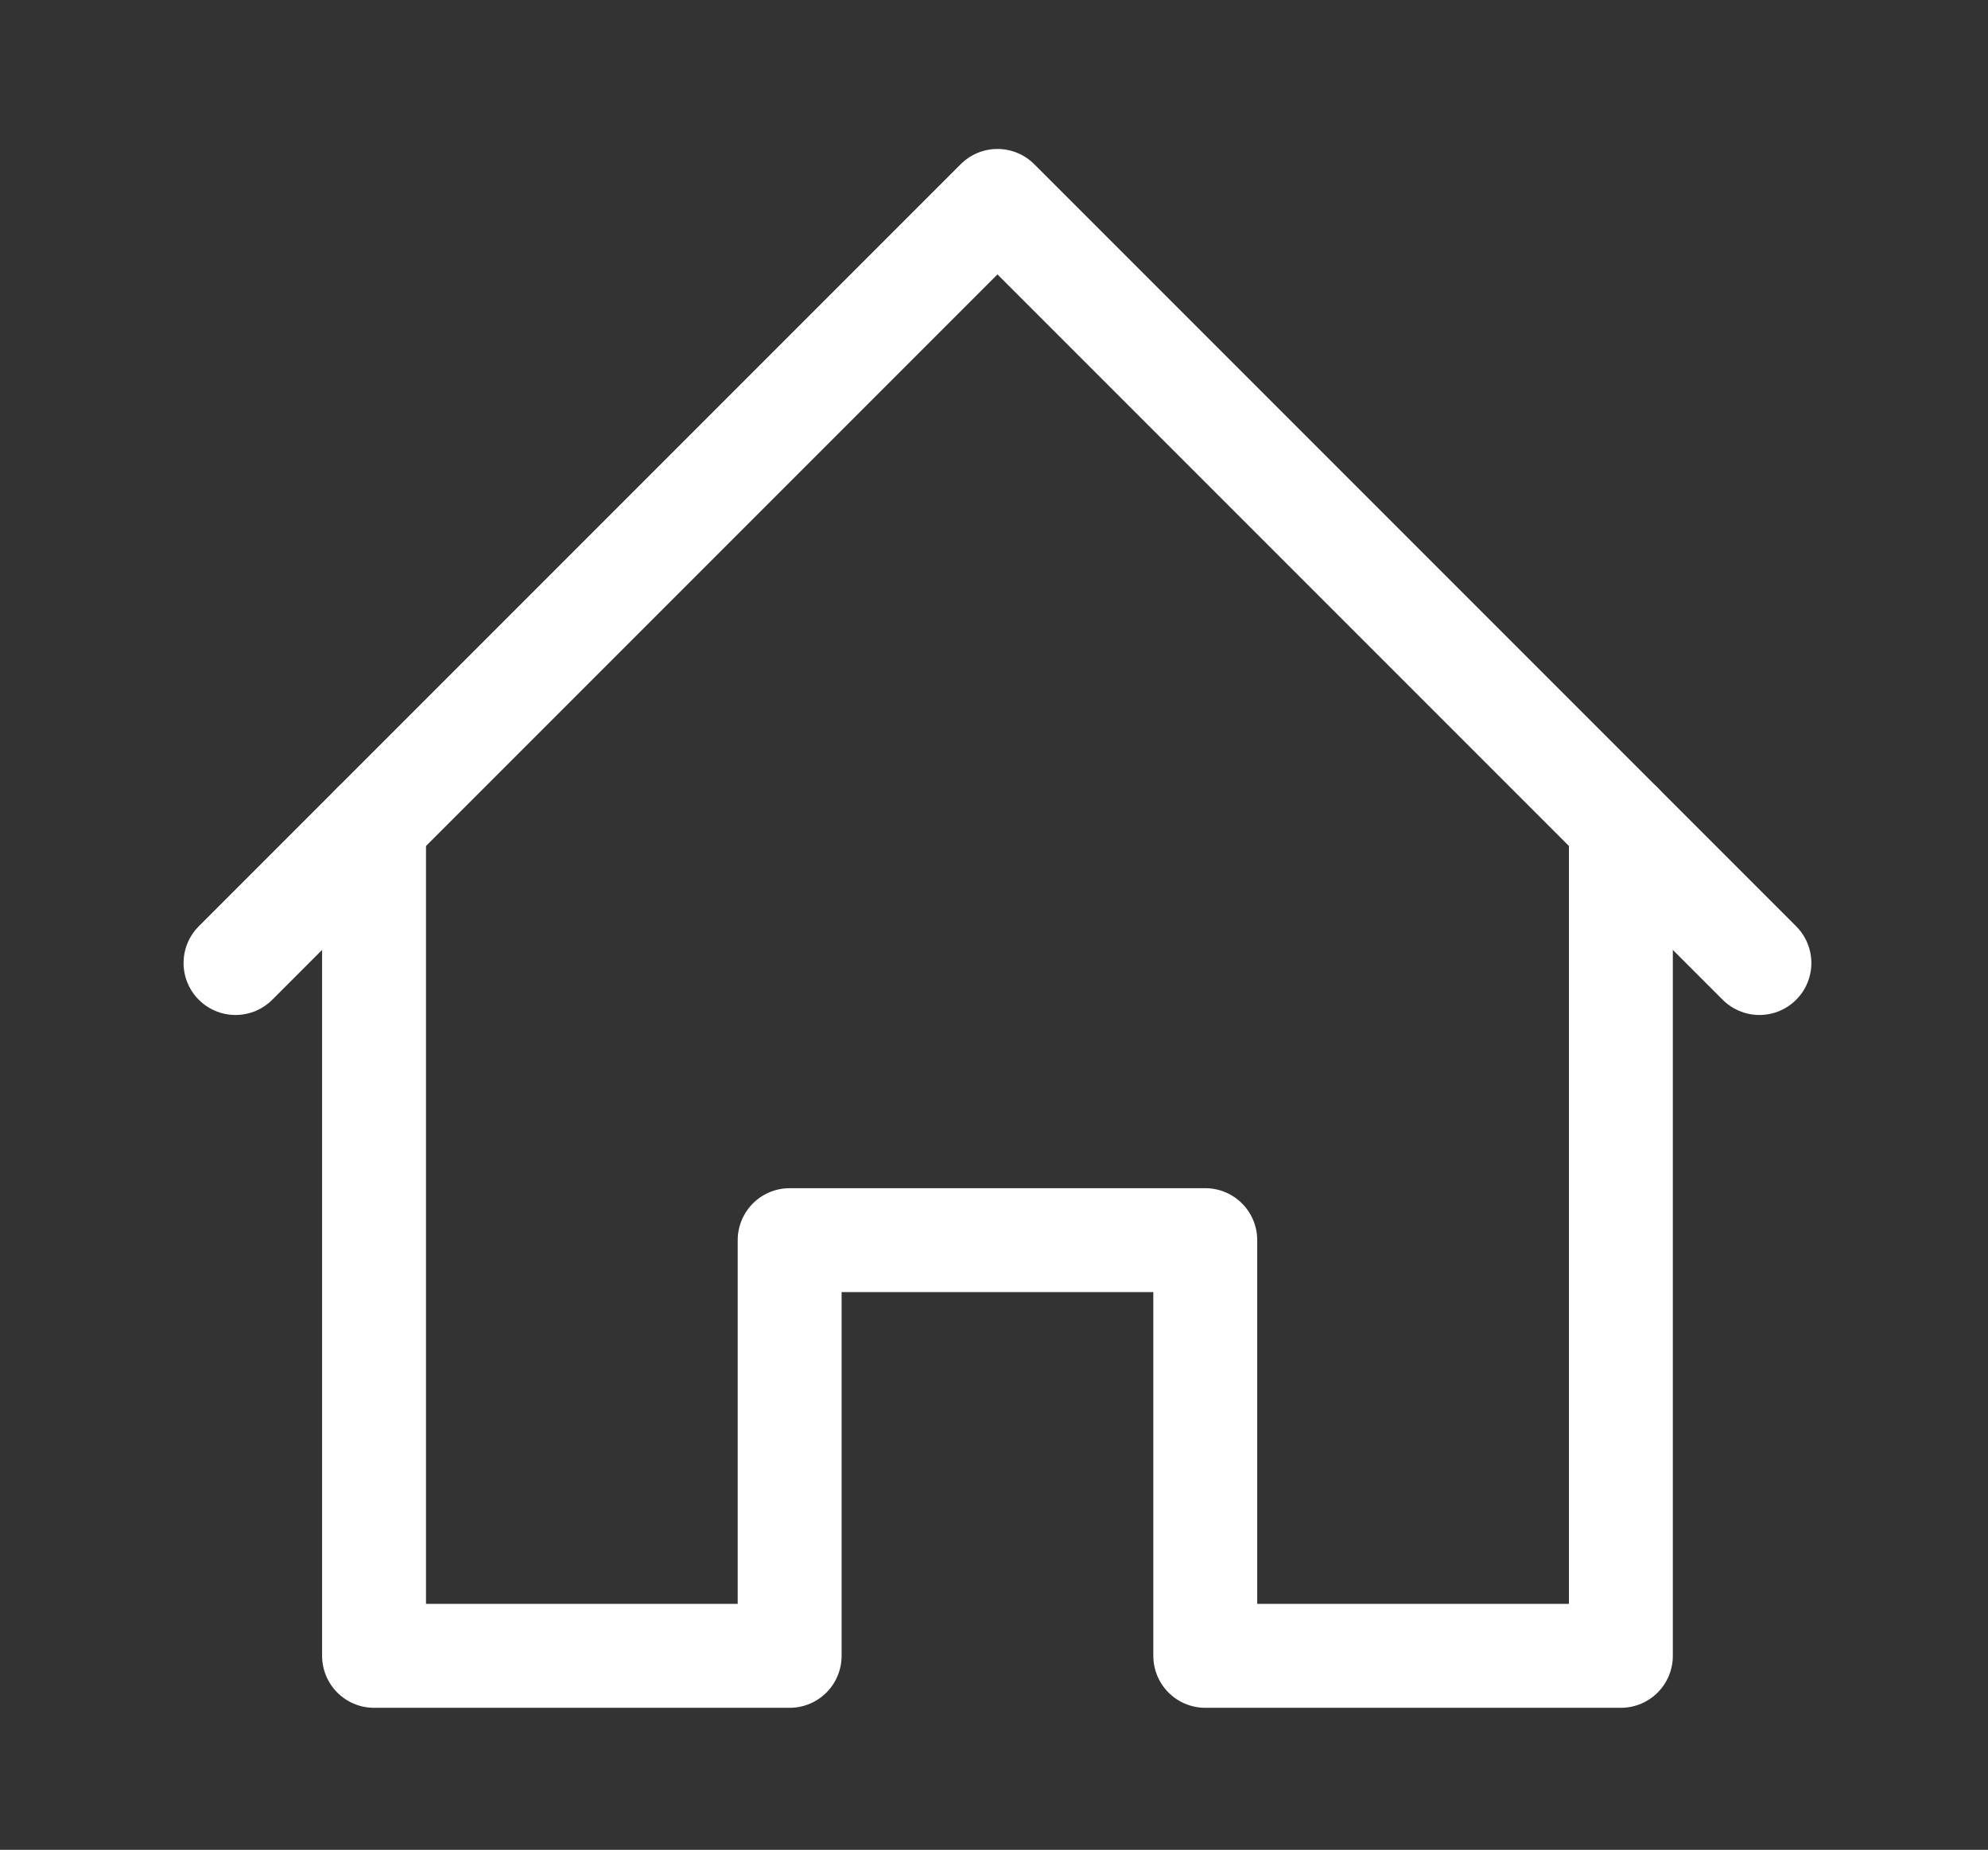 <?xml version="1.0" encoding="utf-8"?>
<!-- Generator: Adobe Illustrator 22.0.1, SVG Export Plug-In . SVG Version: 6.00 Build 0)  -->
<svg version="1.1" id="transport" xmlns="http://www.w3.org/2000/svg" xmlns:xlink="http://www.w3.org/1999/xlink" x="0px" y="0px"
	 viewBox="0 0 28.7 26.7" style="enable-background:new 0 0 28.7 26.7;" xml:space="preserve">
<rect x="0" y="0" width="28.7" height="26.7" fill="#333333" stroke="none"/>
<style type="text/css">
	.st0{fill:none;stroke:#FFFFFF;stroke-width:1.5;stroke-linecap:round;stroke-linejoin:round;stroke-miterlimit:10;}
</style>
<g>
	<polyline class="st0" points="25.4,13.9 14.4,2.9 3.4,13.9 	"/>
	<polyline class="st0" points="5.4,11.9 5.4,23.9 11.4,23.9 11.4,17.9 17.4,17.9 17.4,23.9 23.4,23.9 23.4,11.9 	"/>
</g>
</svg>
